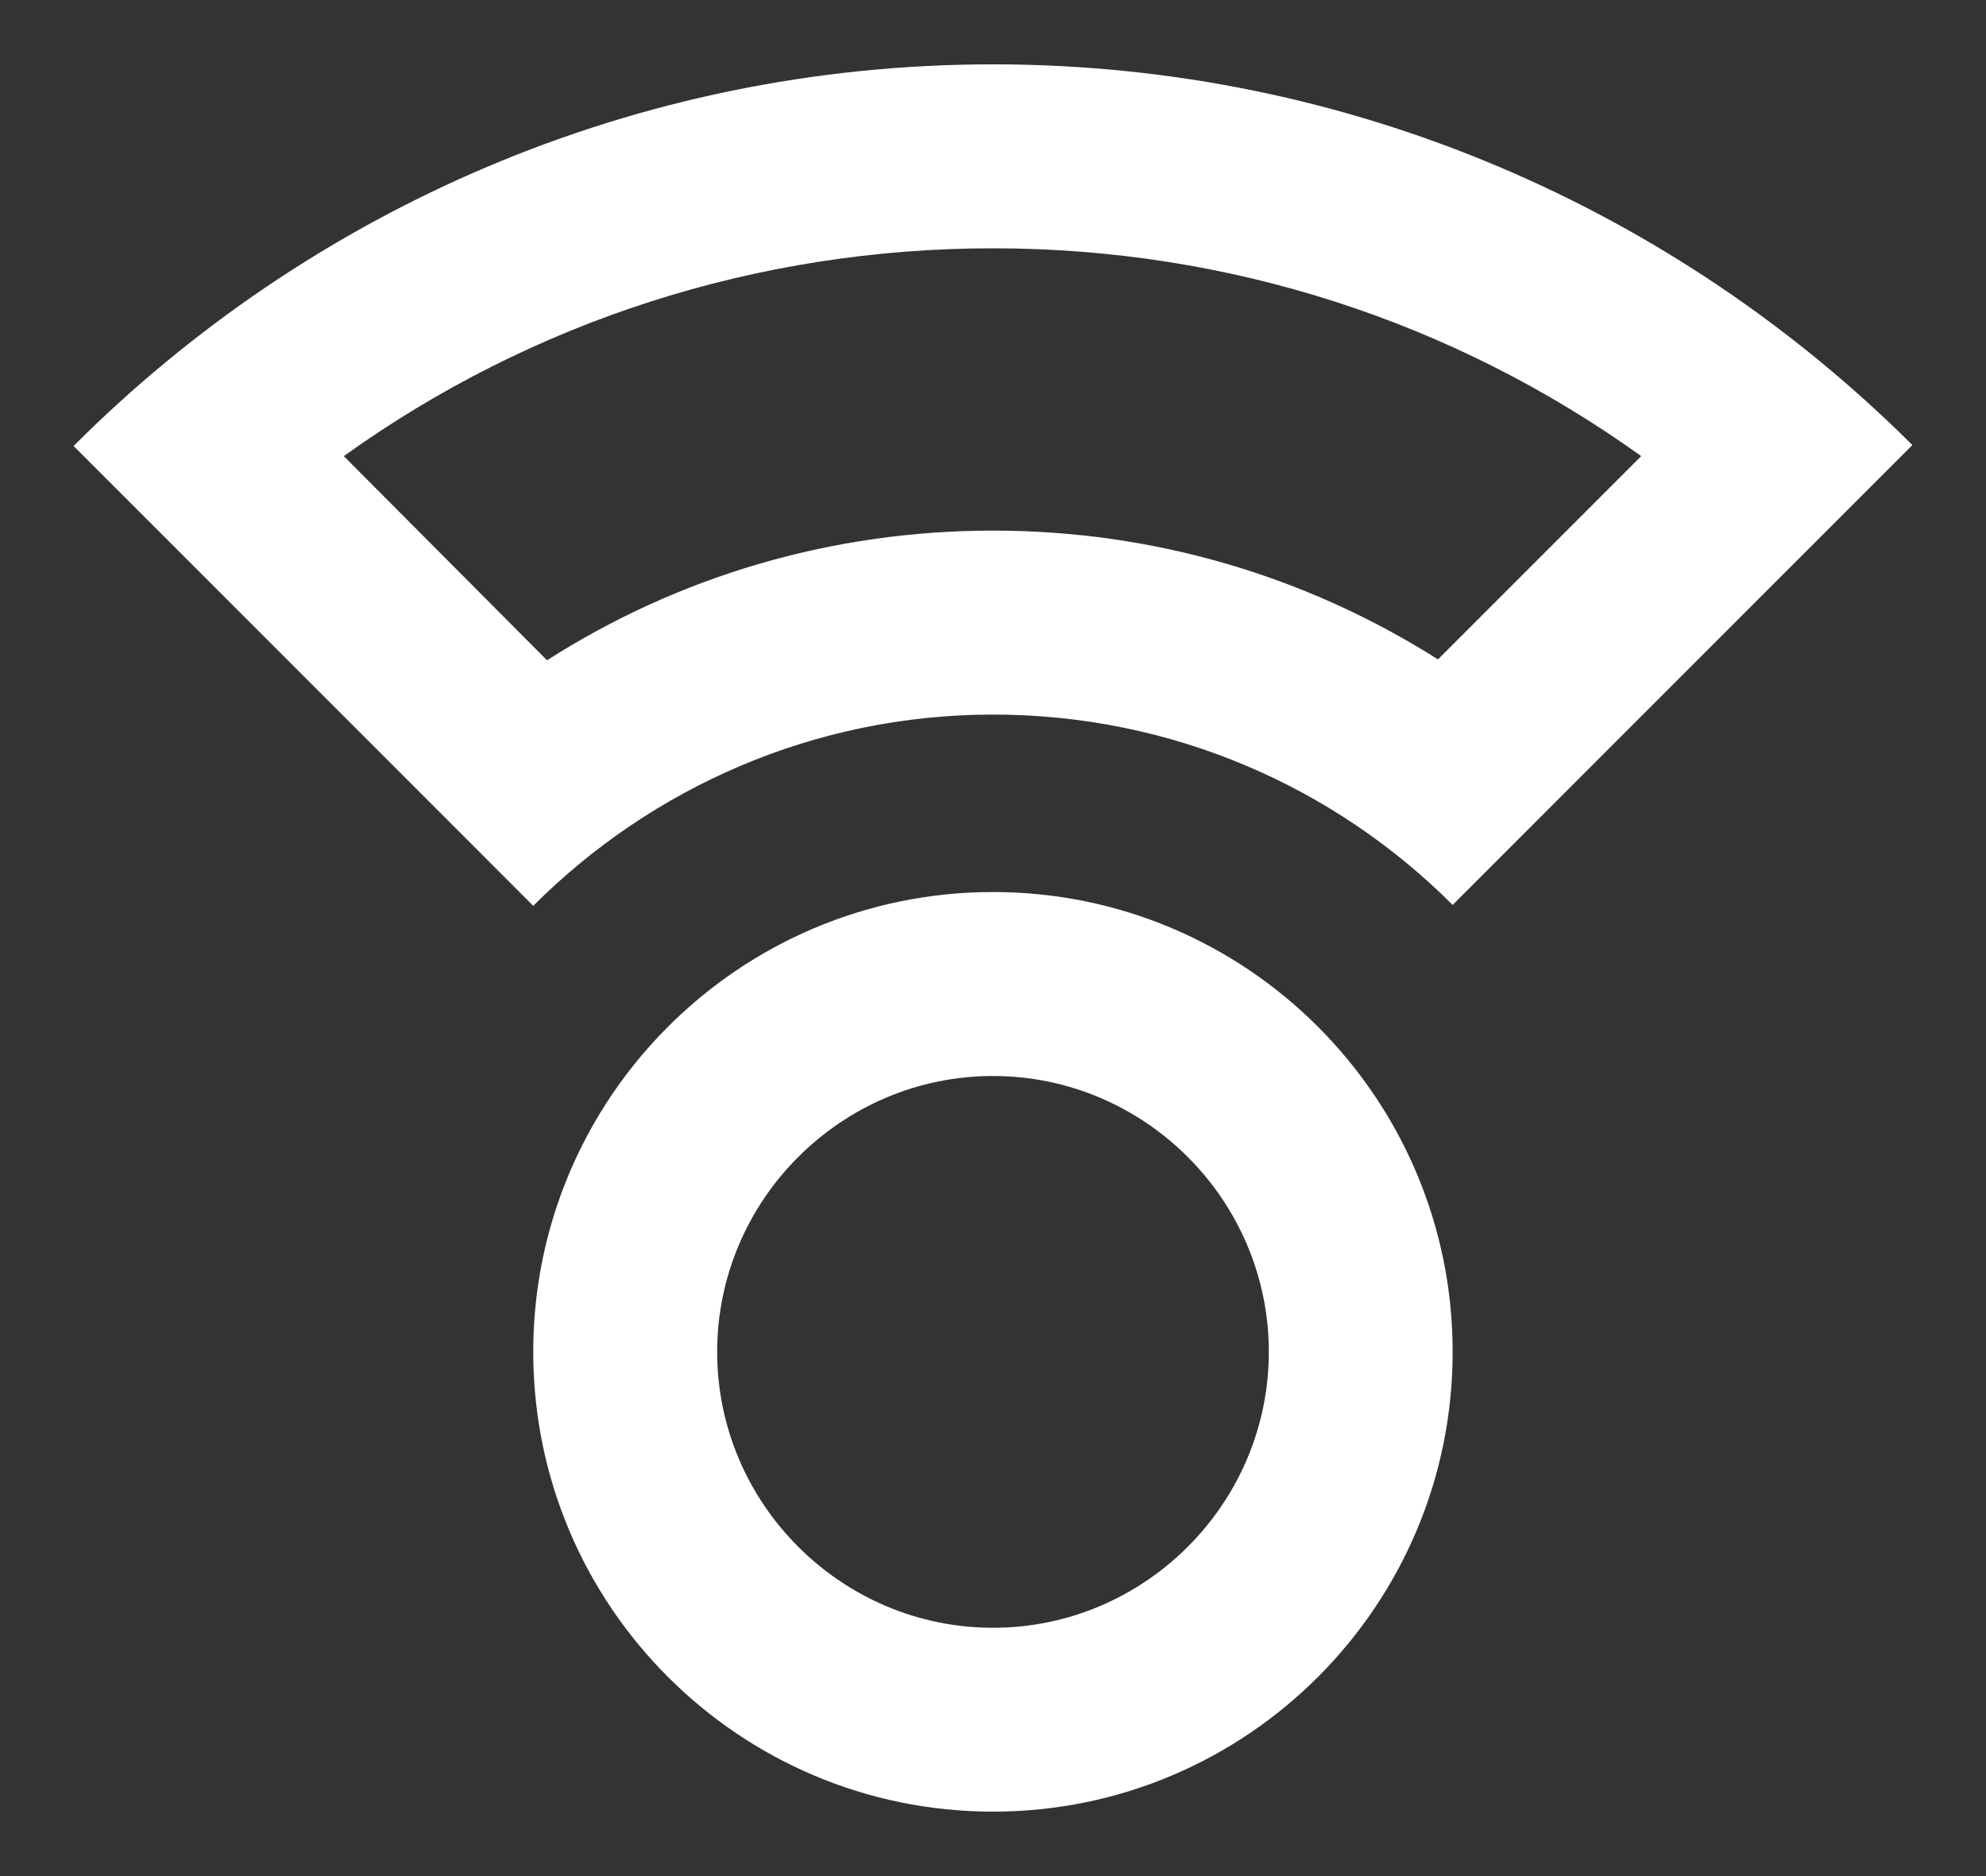 <svg width="18" height="17" viewBox="0 0 18 17" fill="none" xmlns="http://www.w3.org/2000/svg">
<rect x="0" y="0" width="18" height="17" fill="#333333" stroke="none"/>
<path fill-rule="evenodd" clip-rule="evenodd" d="M9 0.583C5.75 0.583 2.8 1.908 0.667 4.041L4.833 8.208C5.9 7.141 7.375 6.475 9 6.475C10.625 6.475 12.1 7.133 13.166 8.2L17.333 4.033C15.2 1.908 12.25 0.583 9 0.583ZM4.833 12.25C4.833 9.95 6.7 8.083 9 8.083C11.3 8.083 13.166 9.95 13.166 12.25C13.166 14.55 11.3 16.416 9 16.416C6.7 16.416 4.833 14.55 4.833 12.25ZM6.5 12.25C6.5 13.625 7.625 14.75 9 14.75C10.375 14.75 11.5 13.625 11.5 12.25C11.5 10.875 10.375 9.75 9 9.75C7.625 9.75 6.5 10.875 6.5 12.25ZM9 4.808C10.45 4.808 11.833 5.216 13.033 5.975L14.875 4.133C13.166 2.908 11.133 2.25 9 2.25C6.866 2.25 4.825 2.908 3.116 4.133L4.958 5.983C6.158 5.216 7.55 4.808 9 4.808Z" fill="white"/>
</svg>
